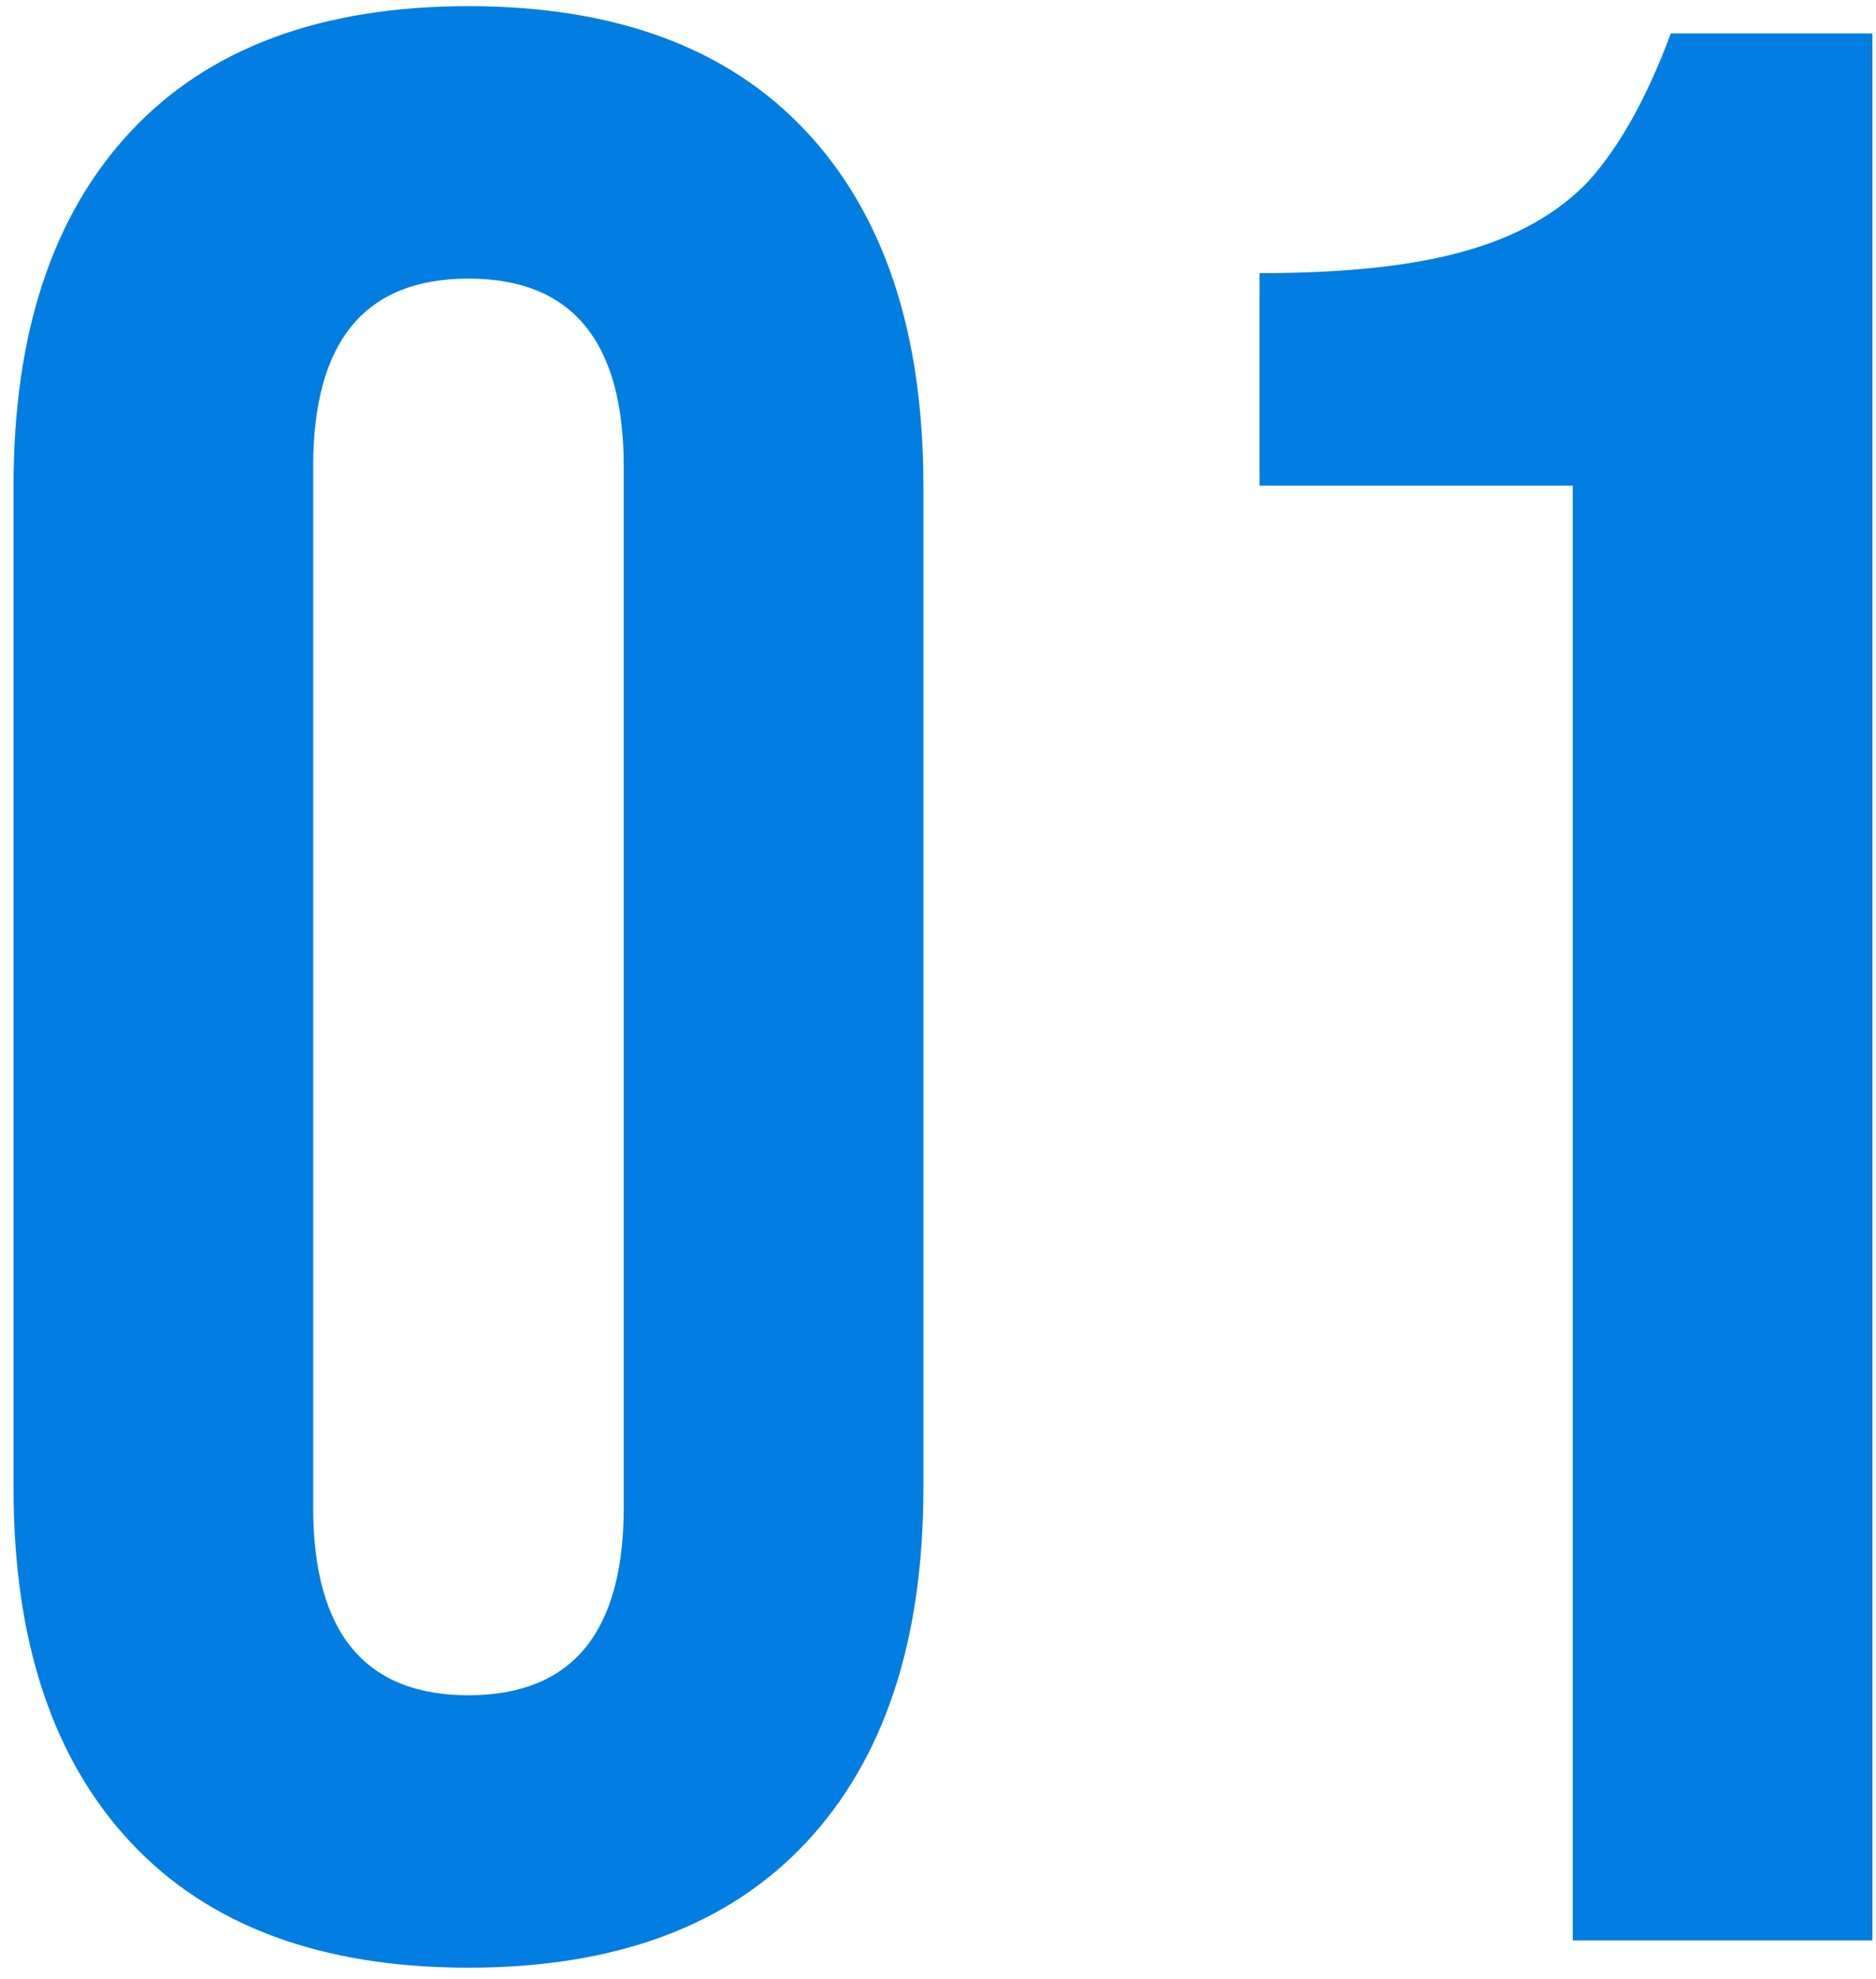 <svg width="73" height="77" fill="none" xmlns="http://www.w3.org/2000/svg"><path d="M18.229 76.56c-5.724 0-10.106-1.625-13.144-4.876-3.04-3.25-4.558-7.844-4.558-13.78V18.896c0-5.936 1.519-10.53 4.558-13.78C8.123 1.866 12.505.24 18.229.24s10.105 1.625 13.144 4.876c3.038 3.25 4.558 7.844 4.558 13.78v39.008c0 5.936-1.52 10.53-4.558 13.78-3.04 3.25-7.42 4.876-13.144 4.876Zm0-10.6c4.028 0 6.042-2.438 6.042-7.314V18.154c0-4.876-2.014-7.314-6.042-7.314-4.028 0-6.042 2.438-6.042 7.314v40.492c0 4.876 2.014 7.314 6.042 7.314ZM61.2 18.896H49.01v-8.268c3.321 0 5.971-.283 7.95-.848 2.05-.565 3.675-1.484 4.876-2.756 1.201-1.343 2.261-3.25 3.18-5.724h7.844v74.2H61.2V18.896Z" fill="#027DE1"/></svg>